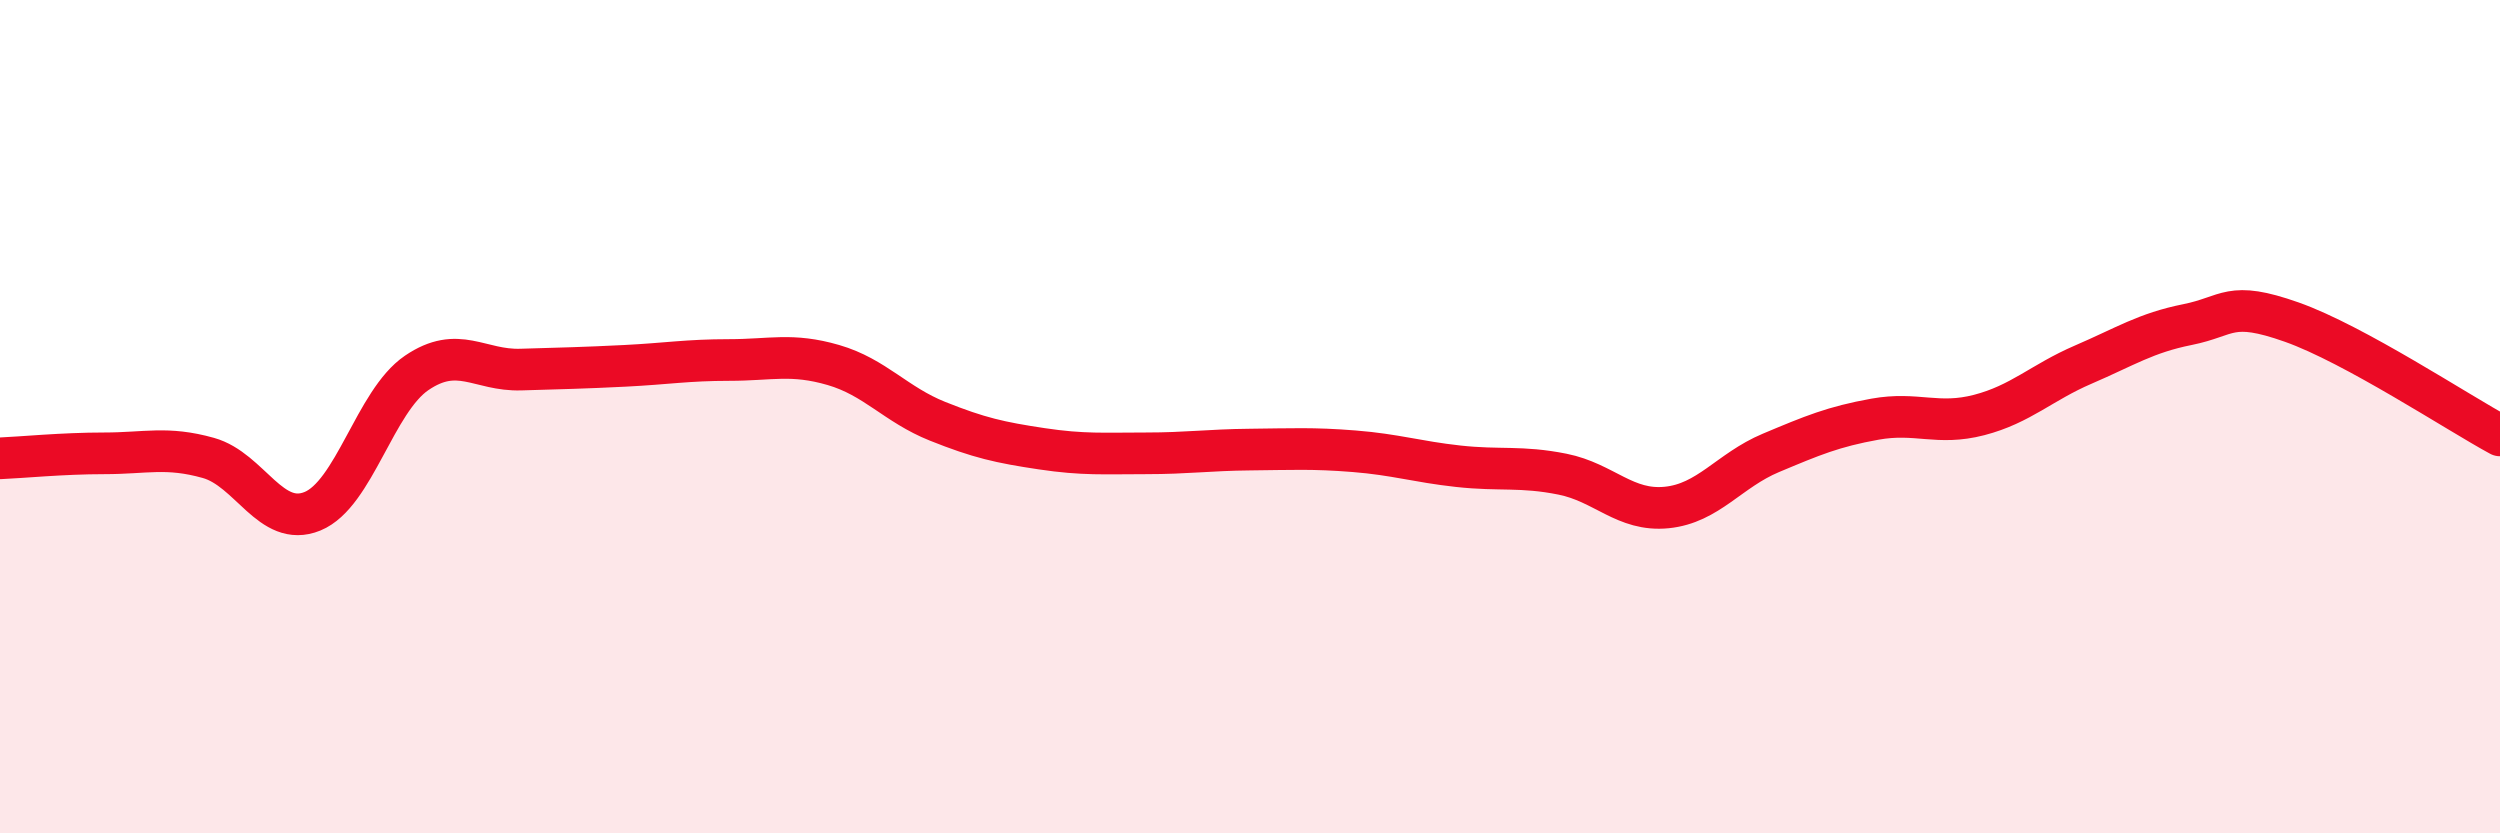 
    <svg width="60" height="20" viewBox="0 0 60 20" xmlns="http://www.w3.org/2000/svg">
      <path
        d="M 0,11 C 0.5,10.98 1.5,10.88 2.5,10.88 C 3.5,10.88 4,10.71 5,10.99 C 6,11.27 6.5,12.68 7.5,12.27 C 8.5,11.86 9,9.63 10,8.95 C 11,8.27 11.5,8.9 12.5,8.87 C 13.5,8.84 14,8.83 15,8.78 C 16,8.73 16.5,8.64 17.5,8.64 C 18.5,8.64 19,8.47 20,8.76 C 21,9.05 21.5,9.71 22.5,10.11 C 23.5,10.51 24,10.62 25,10.77 C 26,10.92 26.5,10.88 27.5,10.88 C 28.5,10.88 29,10.8 30,10.79 C 31,10.78 31.5,10.75 32.5,10.83 C 33.5,10.91 34,11.08 35,11.19 C 36,11.3 36.5,11.18 37.5,11.38 C 38.5,11.58 39,12.28 40,12.18 C 41,12.08 41.5,11.29 42.5,10.87 C 43.5,10.45 44,10.24 45,10.06 C 46,9.88 46.5,10.22 47.5,9.96 C 48.5,9.7 49,9.18 50,8.75 C 51,8.32 51.5,7.99 52.5,7.79 C 53.5,7.59 53.5,7.2 55,7.73 C 56.5,8.26 59,9.91 60,10.45L60 20L0 20Z"
        fill="#EB0A25"
        opacity="0.1"
        stroke-linecap="round"
        stroke-linejoin="round"
      />
      <path
        d="M 0,11 C 0.5,10.98 1.5,10.88 2.5,10.88 C 3.5,10.88 4,10.71 5,10.99 C 6,11.27 6.5,12.68 7.5,12.27 C 8.5,11.86 9,9.63 10,8.95 C 11,8.27 11.5,8.9 12.5,8.87 C 13.5,8.84 14,8.83 15,8.78 C 16,8.73 16.5,8.64 17.5,8.64 C 18.5,8.64 19,8.47 20,8.76 C 21,9.05 21.5,9.71 22.5,10.11 C 23.5,10.51 24,10.62 25,10.77 C 26,10.92 26.5,10.88 27.5,10.88 C 28.5,10.88 29,10.8 30,10.79 C 31,10.78 31.5,10.75 32.5,10.83 C 33.5,10.91 34,11.08 35,11.19 C 36,11.3 36.5,11.18 37.5,11.38 C 38.5,11.58 39,12.28 40,12.18 C 41,12.08 41.5,11.29 42.5,10.87 C 43.5,10.45 44,10.24 45,10.06 C 46,9.88 46.5,10.22 47.5,9.96 C 48.5,9.7 49,9.18 50,8.75 C 51,8.32 51.5,7.99 52.5,7.79 C 53.5,7.59 53.5,7.2 55,7.73 C 56.5,8.26 59,9.91 60,10.45"
        stroke="#EB0A25"
        stroke-width="1"
        fill="none"
        stroke-linecap="round"
        stroke-linejoin="round"
      />
    </svg>
  